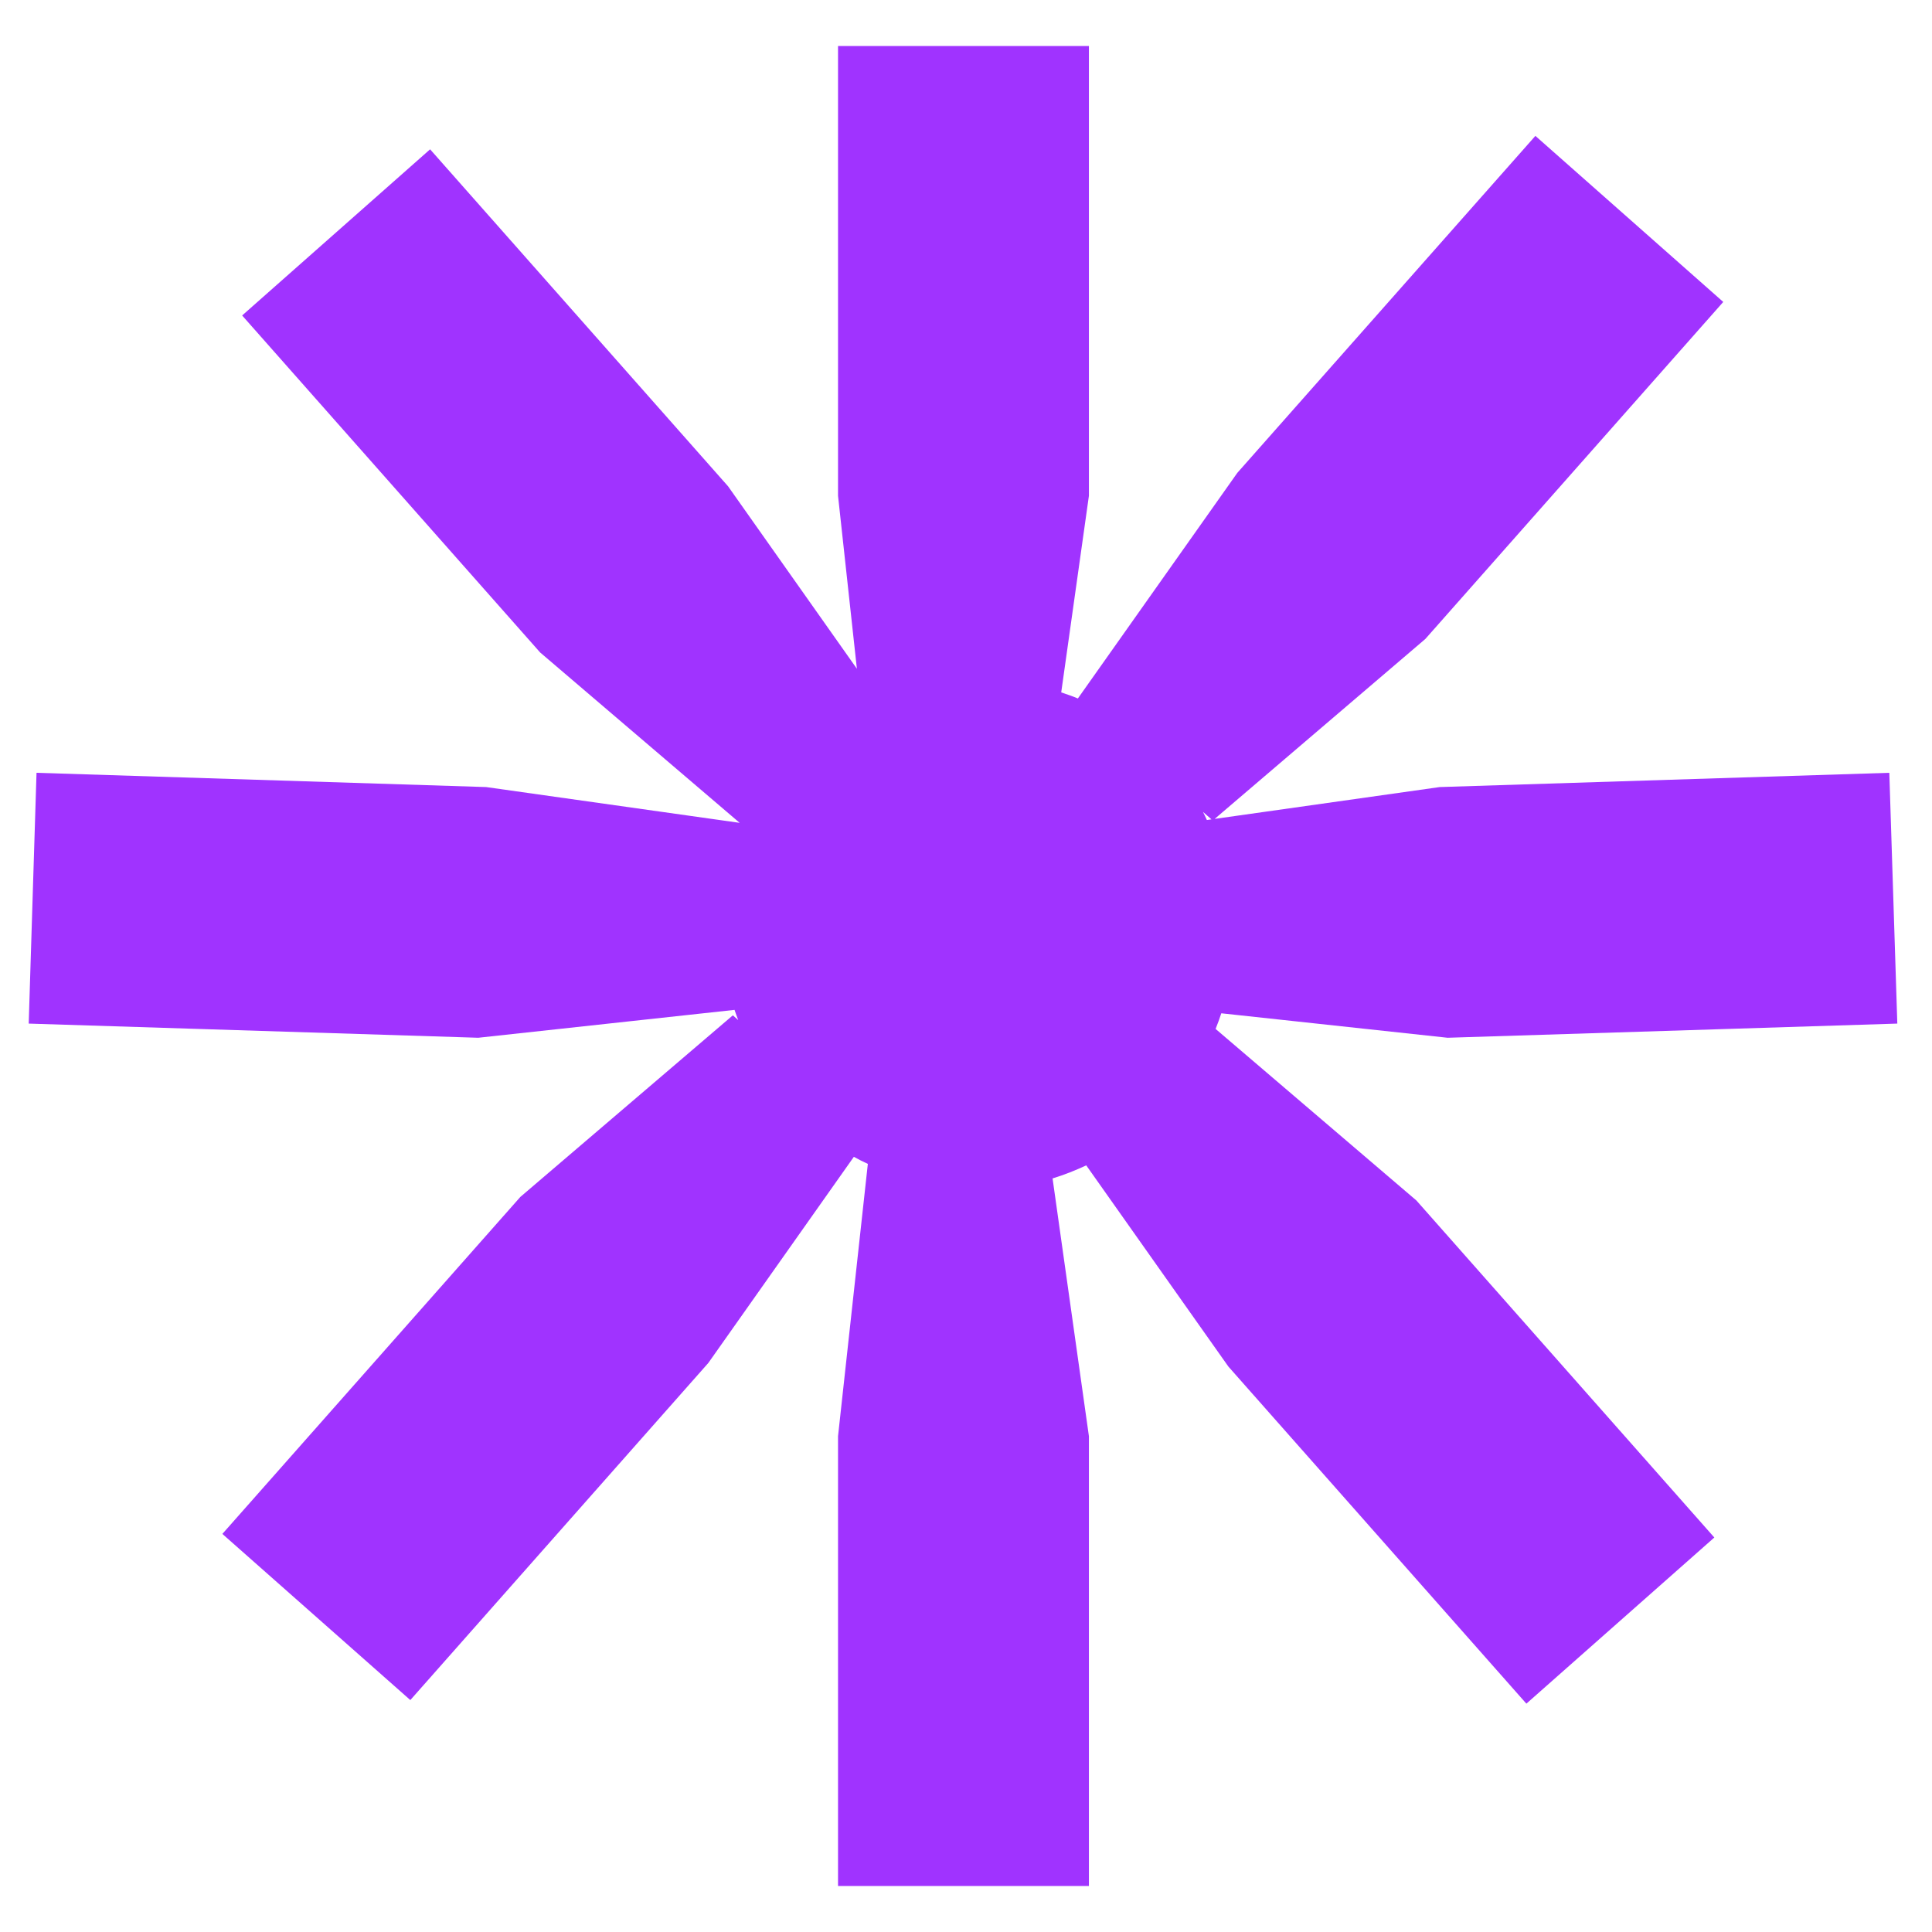 <svg width="21" height="21" viewBox="0 0 21 21" fill="none" xmlns="http://www.w3.org/2000/svg">
<path d="M11.836 5.389L11.535 7.526C11.596 7.547 11.657 7.567 11.716 7.592L13.449 5.14L16.689 1.477L18.731 3.282L15.493 6.945L13.203 8.901L15.649 8.555L20.536 8.4L20.623 11.126L15.735 11.28L13.275 11.014C13.257 11.071 13.235 11.128 13.213 11.184L15.396 13.049L18.634 16.712L16.591 18.518L13.352 14.854L11.807 12.667C11.689 12.722 11.568 12.77 11.441 12.809L11.836 15.611V20.5H9.109V15.611L9.433 12.651C9.381 12.627 9.331 12.602 9.281 12.574L7.699 14.815L4.46 18.479L2.417 16.673L5.656 13.01L7.966 11.036L8.024 11.088C8.011 11.051 7.996 11.015 7.984 10.977L5.198 11.28L0.312 11.126L0.397 8.4L5.284 8.555L8.04 8.944L5.871 7.092L2.632 3.429L4.675 1.623L7.914 5.286L9.314 7.269L9.109 5.389V0.5H11.836V5.389ZM13.076 8.825C13.092 8.854 13.104 8.884 13.118 8.913L13.168 8.906L13.076 8.825Z" fill="#A033FF"/>
</svg>
